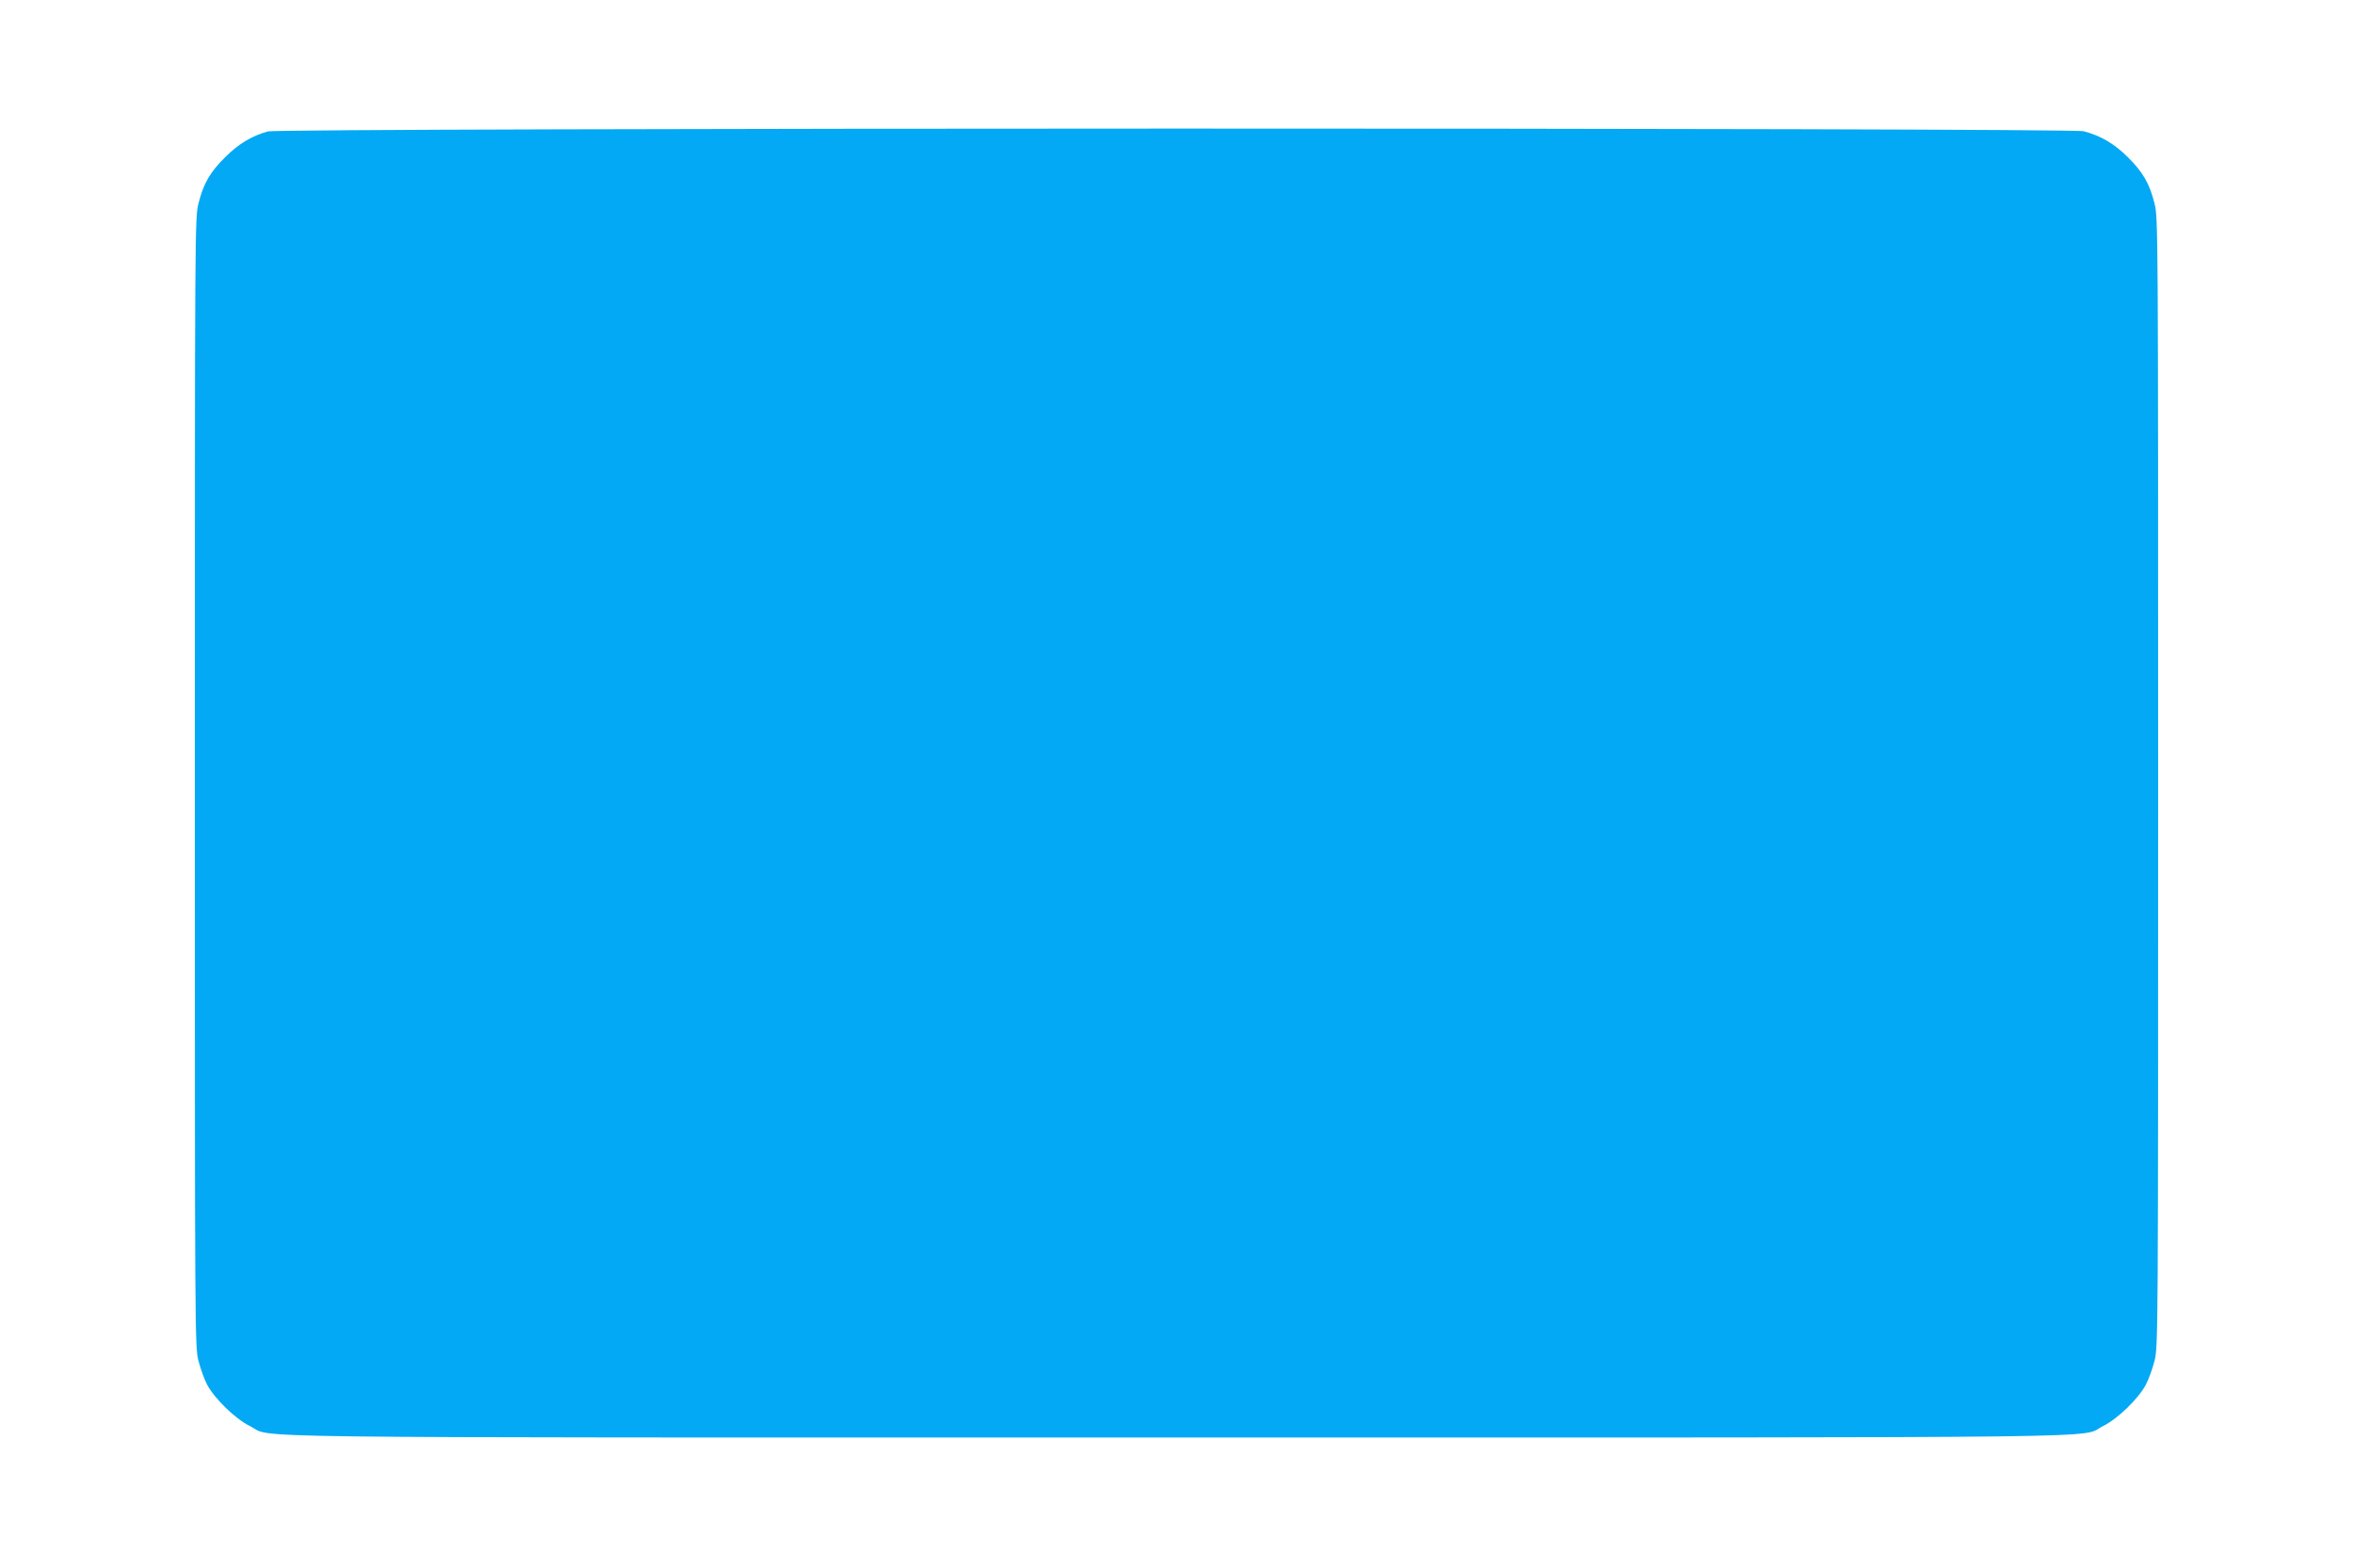 <?xml version="1.0" standalone="no"?>
<!DOCTYPE svg PUBLIC "-//W3C//DTD SVG 20010904//EN"
 "http://www.w3.org/TR/2001/REC-SVG-20010904/DTD/svg10.dtd">
<svg version="1.0" xmlns="http://www.w3.org/2000/svg"
 width="1280pt" height="853pt" viewBox="0 0 1280 853"
 preserveAspectRatio="xMidYMid meet">
<g transform="translate(0,853) scale(0.1,-0.1)"
fill="#03a9f4" stroke="none">
<path d="M1457 7815 c-87 -24 -160 -68 -232 -140 -82 -81 -118 -143 -145 -251
-20 -76 -20 -121 -20 -3149 0 -3028 0 -3073 20 -3149 11 -43 32 -101 47 -129
41 -77 155 -187 233 -225 136 -67 -281 -62 5040 -62 5321 0 4904 -5 5040 62
78 38 192 148 233 225 15 28 36 86 47 129 20 76 20 121 20 3149 0 3028 0 3073
-20 3149 -27 108 -63 170 -145 251 -73 73 -148 117 -240 141 -74 20 -9806 19
-9878 -1z"/>
</g>
</svg>

